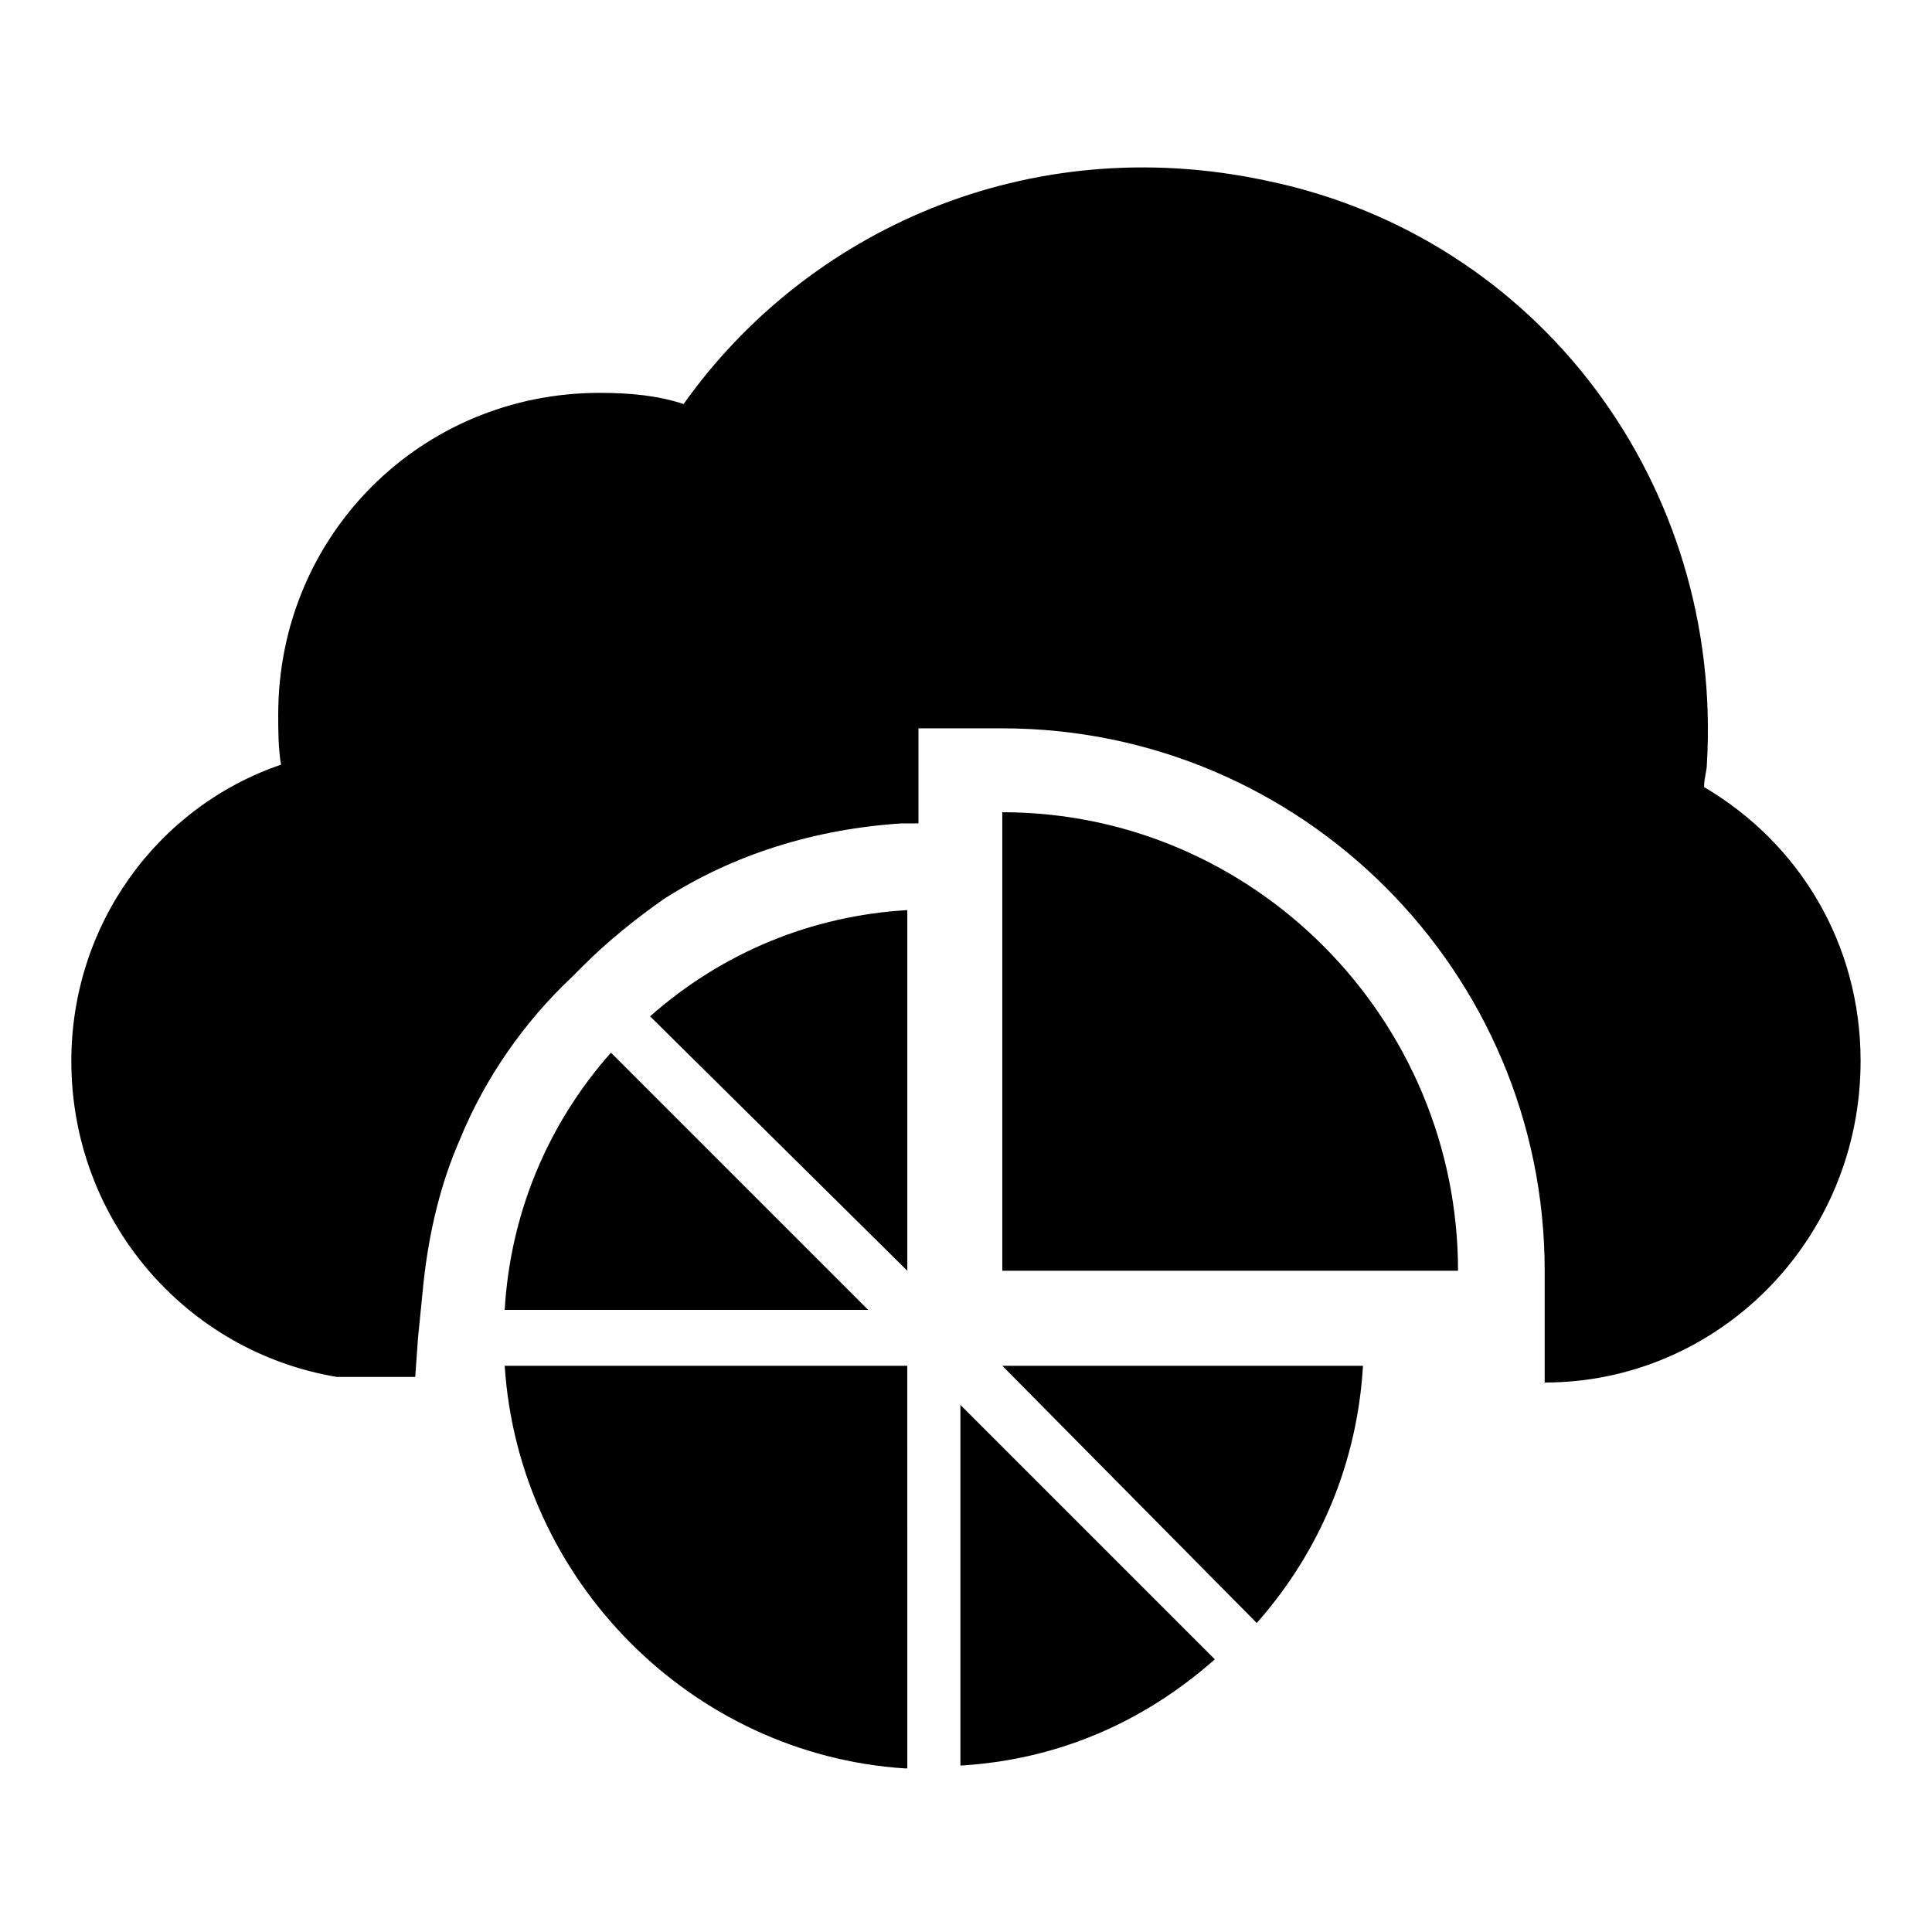 <?xml version="1.0" encoding="UTF-8"?>
<!-- Uploaded to: SVG Repo, www.svgrepo.com, Generator: SVG Repo Mixer Tools -->
<svg fill="#000000" width="800px" height="800px" version="1.1" viewBox="144 144 512 512" xmlns="http://www.w3.org/2000/svg">
 <g>
  <path d="m595.59 352.58c0-2.223 0.742-4.445 0.742-5.926 4.445-74.09-44.453-140.03-117.06-154.85-62.977-13.336-121.51 13.336-154.11 59.273-6.668-2.223-14.078-2.965-22.227-2.965-47.418 0-85.203 37.785-85.203 85.203 0 4.445 0 8.891 0.742 13.336-32.602 11.109-55.57 42.23-55.57 78.531 0 42.23 30.375 77.055 70.387 83.723h20.746l0.742-10.371 1.48-14.816c1.48-13.336 4.445-25.93 9.633-37.785 6.668-16.301 17.039-31.117 29.637-42.973l2.965-2.965c6.668-6.668 14.078-12.594 21.484-17.781 18.523-11.855 40.008-18.523 62.977-20.004h4.445v-25.191h22.227c79.277 0 143.73 64.457 143.73 143.73v29.637c45.934-0.004 83.719-37.789 83.719-85.207 0-31.117-16.301-57.789-41.492-72.605z"/>
  <path d="m277.75 491.13c1.48-25.191 11.113-48.898 28.152-68.164l68.164 68.164z"/>
  <path d="m398.52 516.32 67.422 67.422c-19.262 17.039-42.23 26.672-67.422 28.152z"/>
  <path d="m383.7 612.64c-56.309-3.707-102.24-49.641-105.95-106.69h106.69l0.004 106.69z"/>
  <path d="m530.39 480.76h-120.77v-121.51c66.684 0 120.77 54.824 120.77 121.51z"/>
  <path d="m409.63 505.95h95.574c-1.48 25.191-11.113 48.898-28.152 68.164z"/>
  <path d="m316.28 413.34c19.262-17.039 42.973-26.672 68.164-28.152v95.574z"/>
 </g>
</svg>